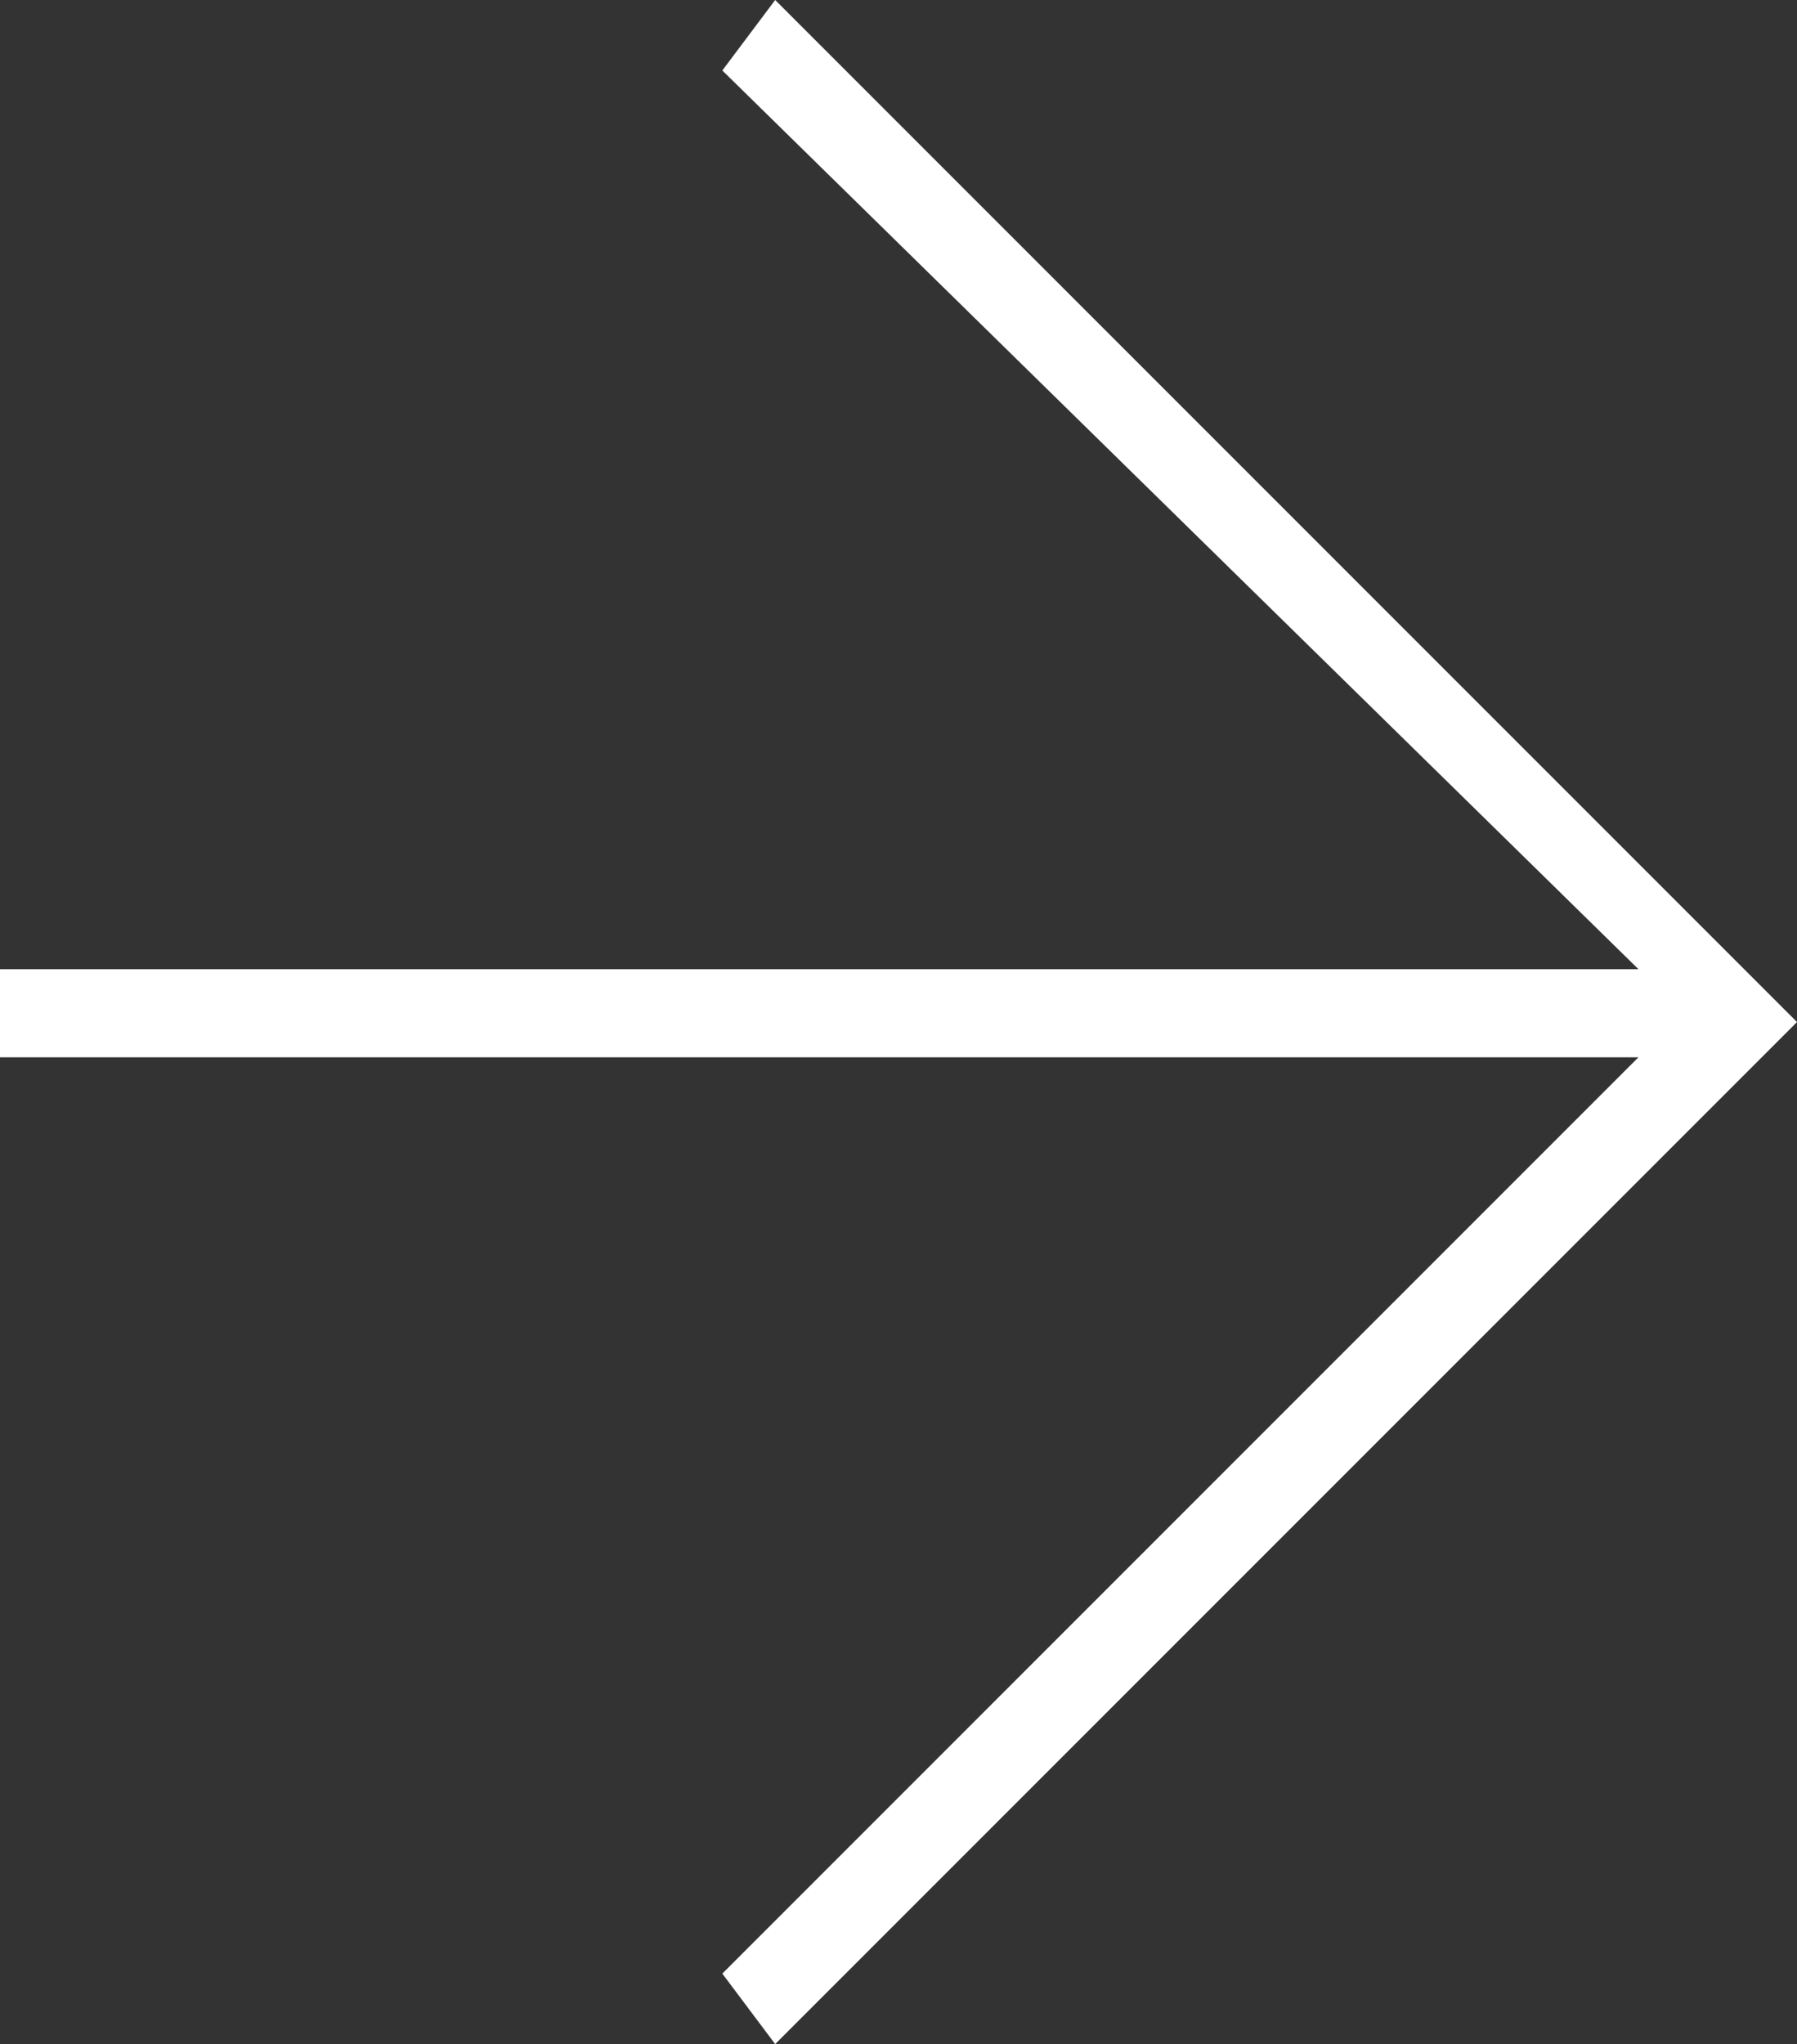 <?xml version="1.0" encoding="UTF-8"?> <!-- Generator: Adobe Illustrator 22.0.1, SVG Export Plug-In . SVG Version: 6.00 Build 0) --> <svg xmlns="http://www.w3.org/2000/svg" xmlns:xlink="http://www.w3.org/1999/xlink" id="Слой_1" x="0px" y="0px" viewBox="0 0 10.2 11.6" style="enable-background:new 0 0 10.2 11.6;" xml:space="preserve"><rect x="0" y="0" width="10.2" height="11.6" fill="#333333" stroke="none"/> <style type="text/css"> .st0{clip-path:url(#SVGID_2_);} .st1{clip-path:url(#SVGID_4_);} .st2{clip-path:url(#SVGID_4_);fill:#FF2B15;} .st3{clip-path:url(#SVGID_4_);fill:#D2D7D8;} .st4{clip-path:url(#SVGID_6_);} .st5{clip-path:url(#SVGID_10_);} .st6{clip-path:url(#SVGID_16_);fill:none;stroke:#D2D7D8;stroke-width:0.5;stroke-miterlimit:10;} .st7{clip-path:url(#SVGID_16_);fill:none;stroke:#000000;stroke-width:0.5;stroke-miterlimit:10;} .st8{clip-path:url(#SVGID_20_);fill:none;stroke:#000000;stroke-width:0.5;stroke-miterlimit:10;} .st9{clip-path:url(#SVGID_22_);fill:url(#SVGID_23_);} .st10{clip-path:url(#SVGID_25_);fill:url(#SVGID_26_);} .st11{fill:#FFFFFF;} .st12{fill:url(#SVGID_27_);} .st13{fill:url(#SVGID_28_);} </style> <polygon class="st11" points="4.4,0 4.1,0.4 9.3,5.5 0,5.5 0,6 9.3,6 4.1,11.2 4.4,11.6 10.2,5.8 "></polygon> </svg> 
